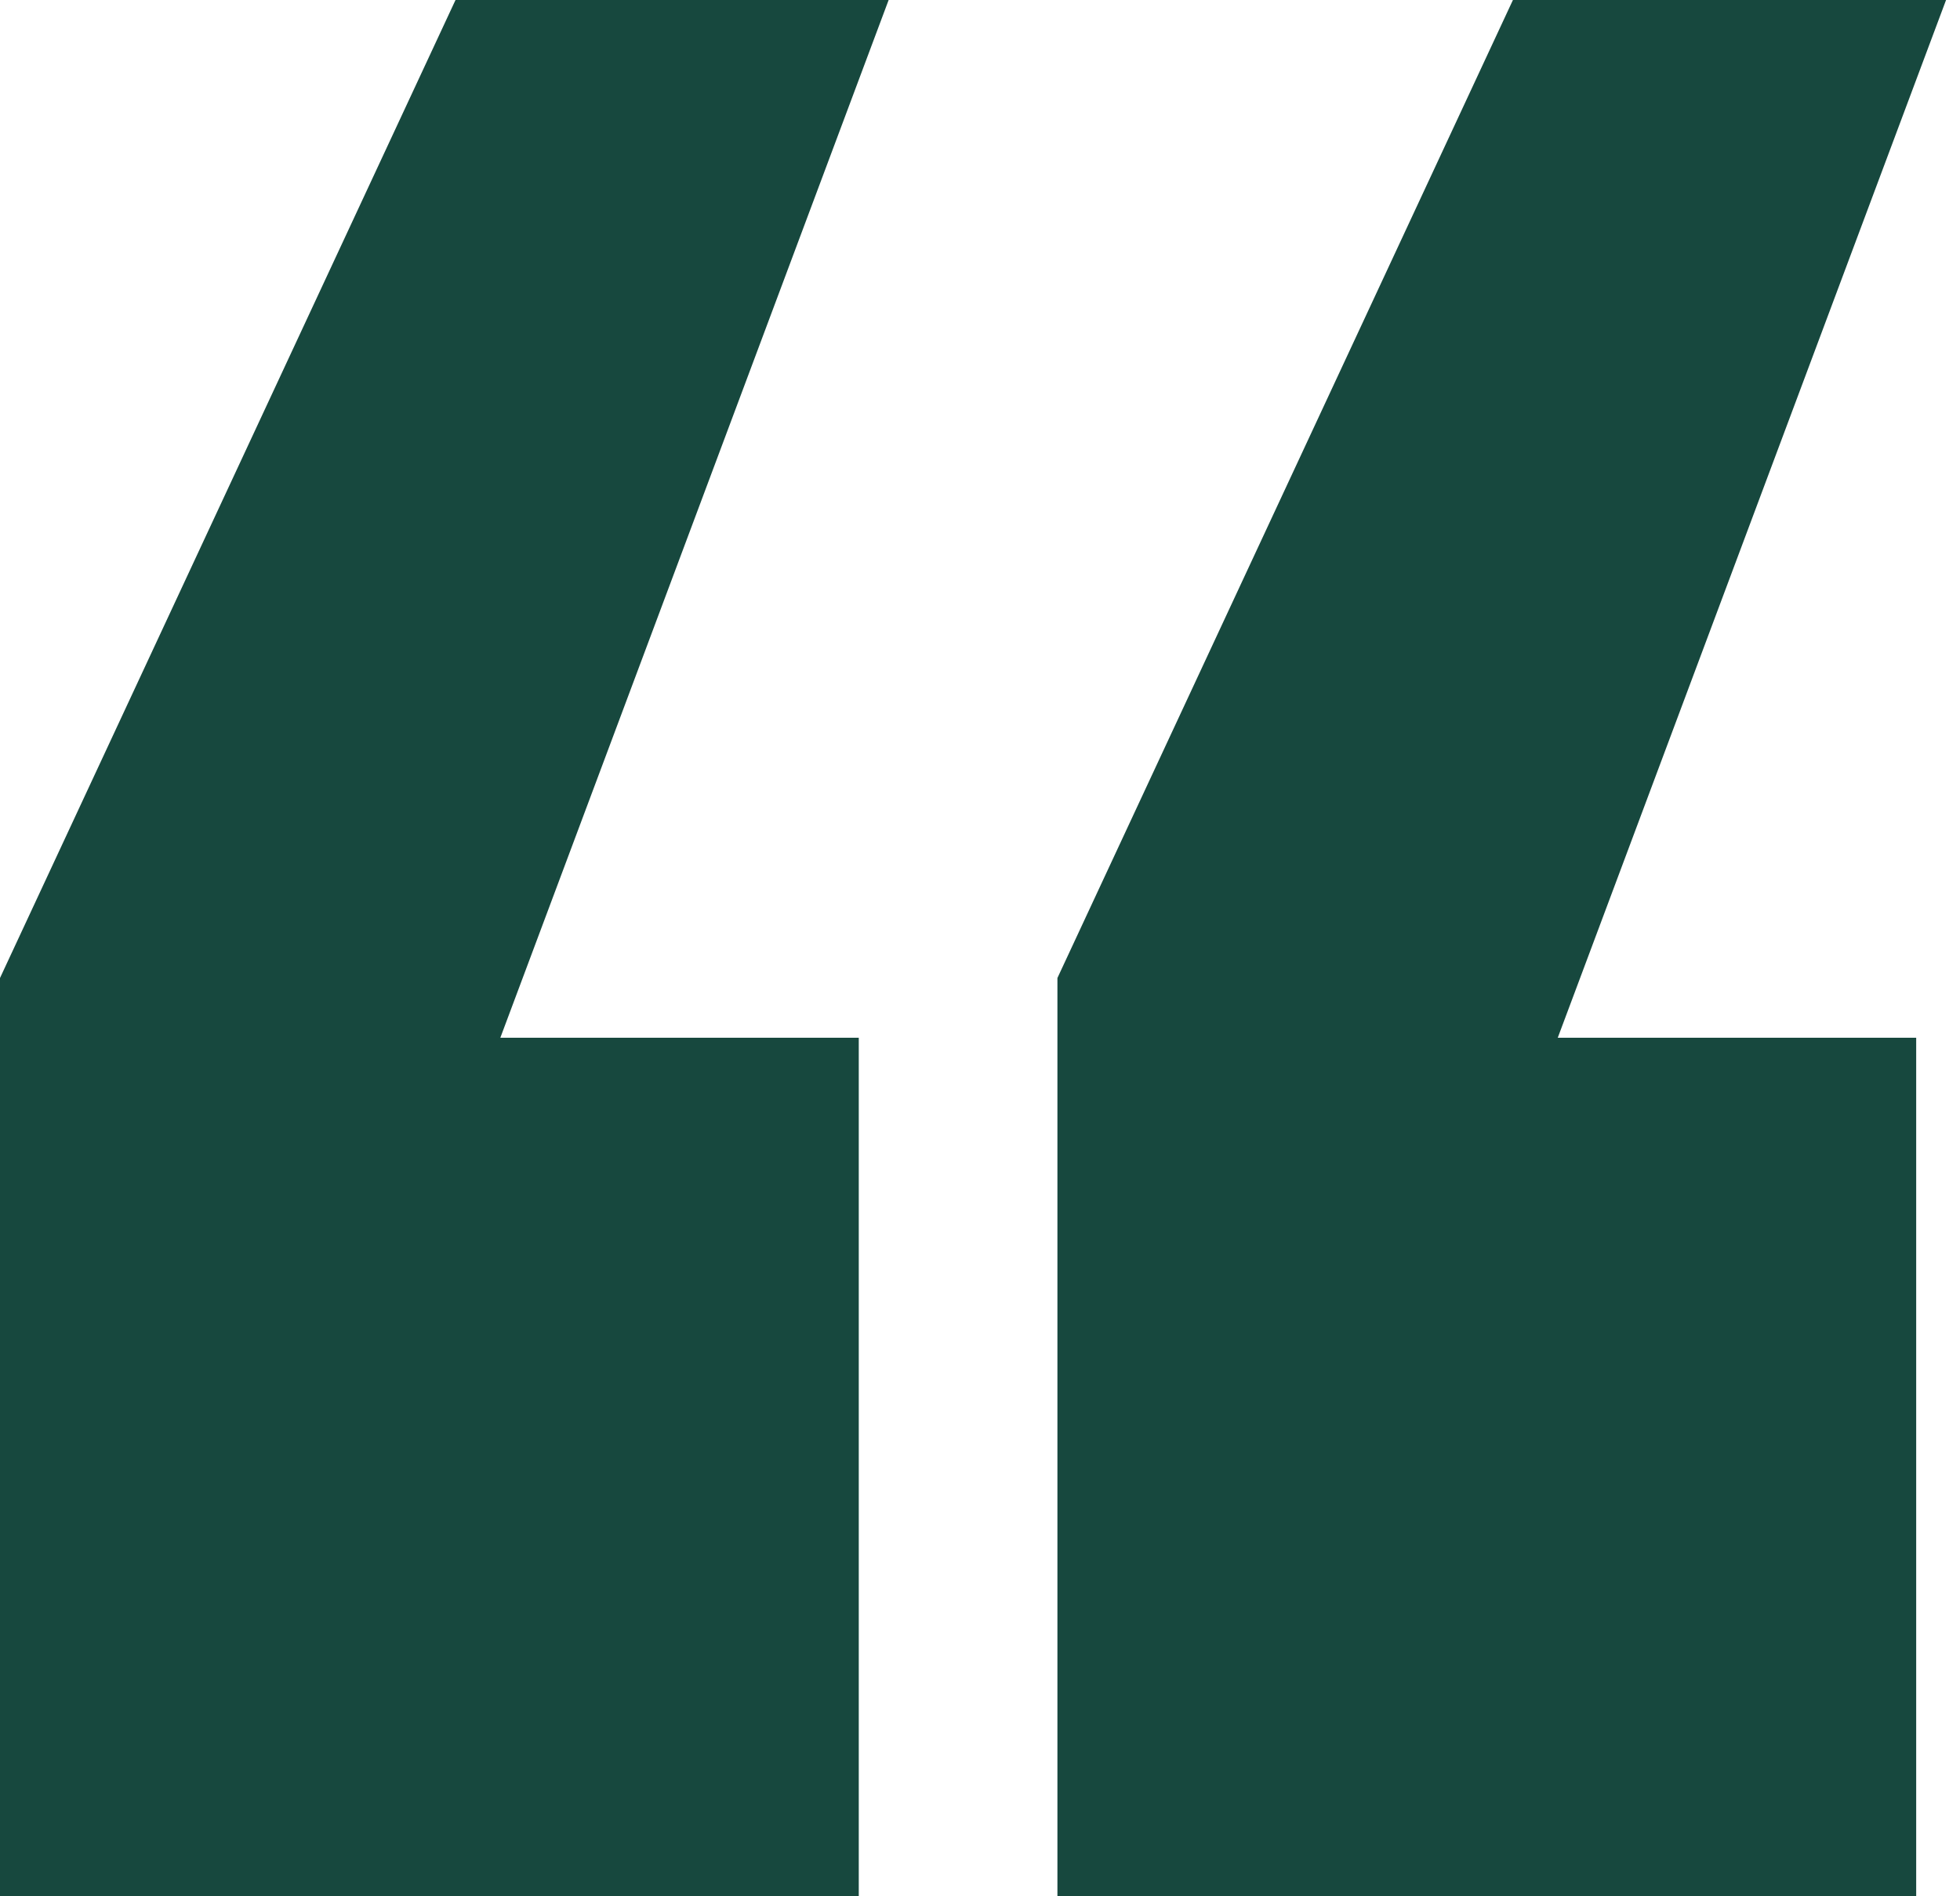 <svg width="62" height="60" viewBox="0 0 62 60" fill="none" xmlns="http://www.w3.org/2000/svg">
<path d="M27.165 60H0V30.945L14.409 0H28.11L15.827 32.835H27.165V60ZM60.614 60H33.449V30.945L47.858 0H61.559L49.276 32.835H60.614V60Z" fill="#17483E"/>
</svg>
